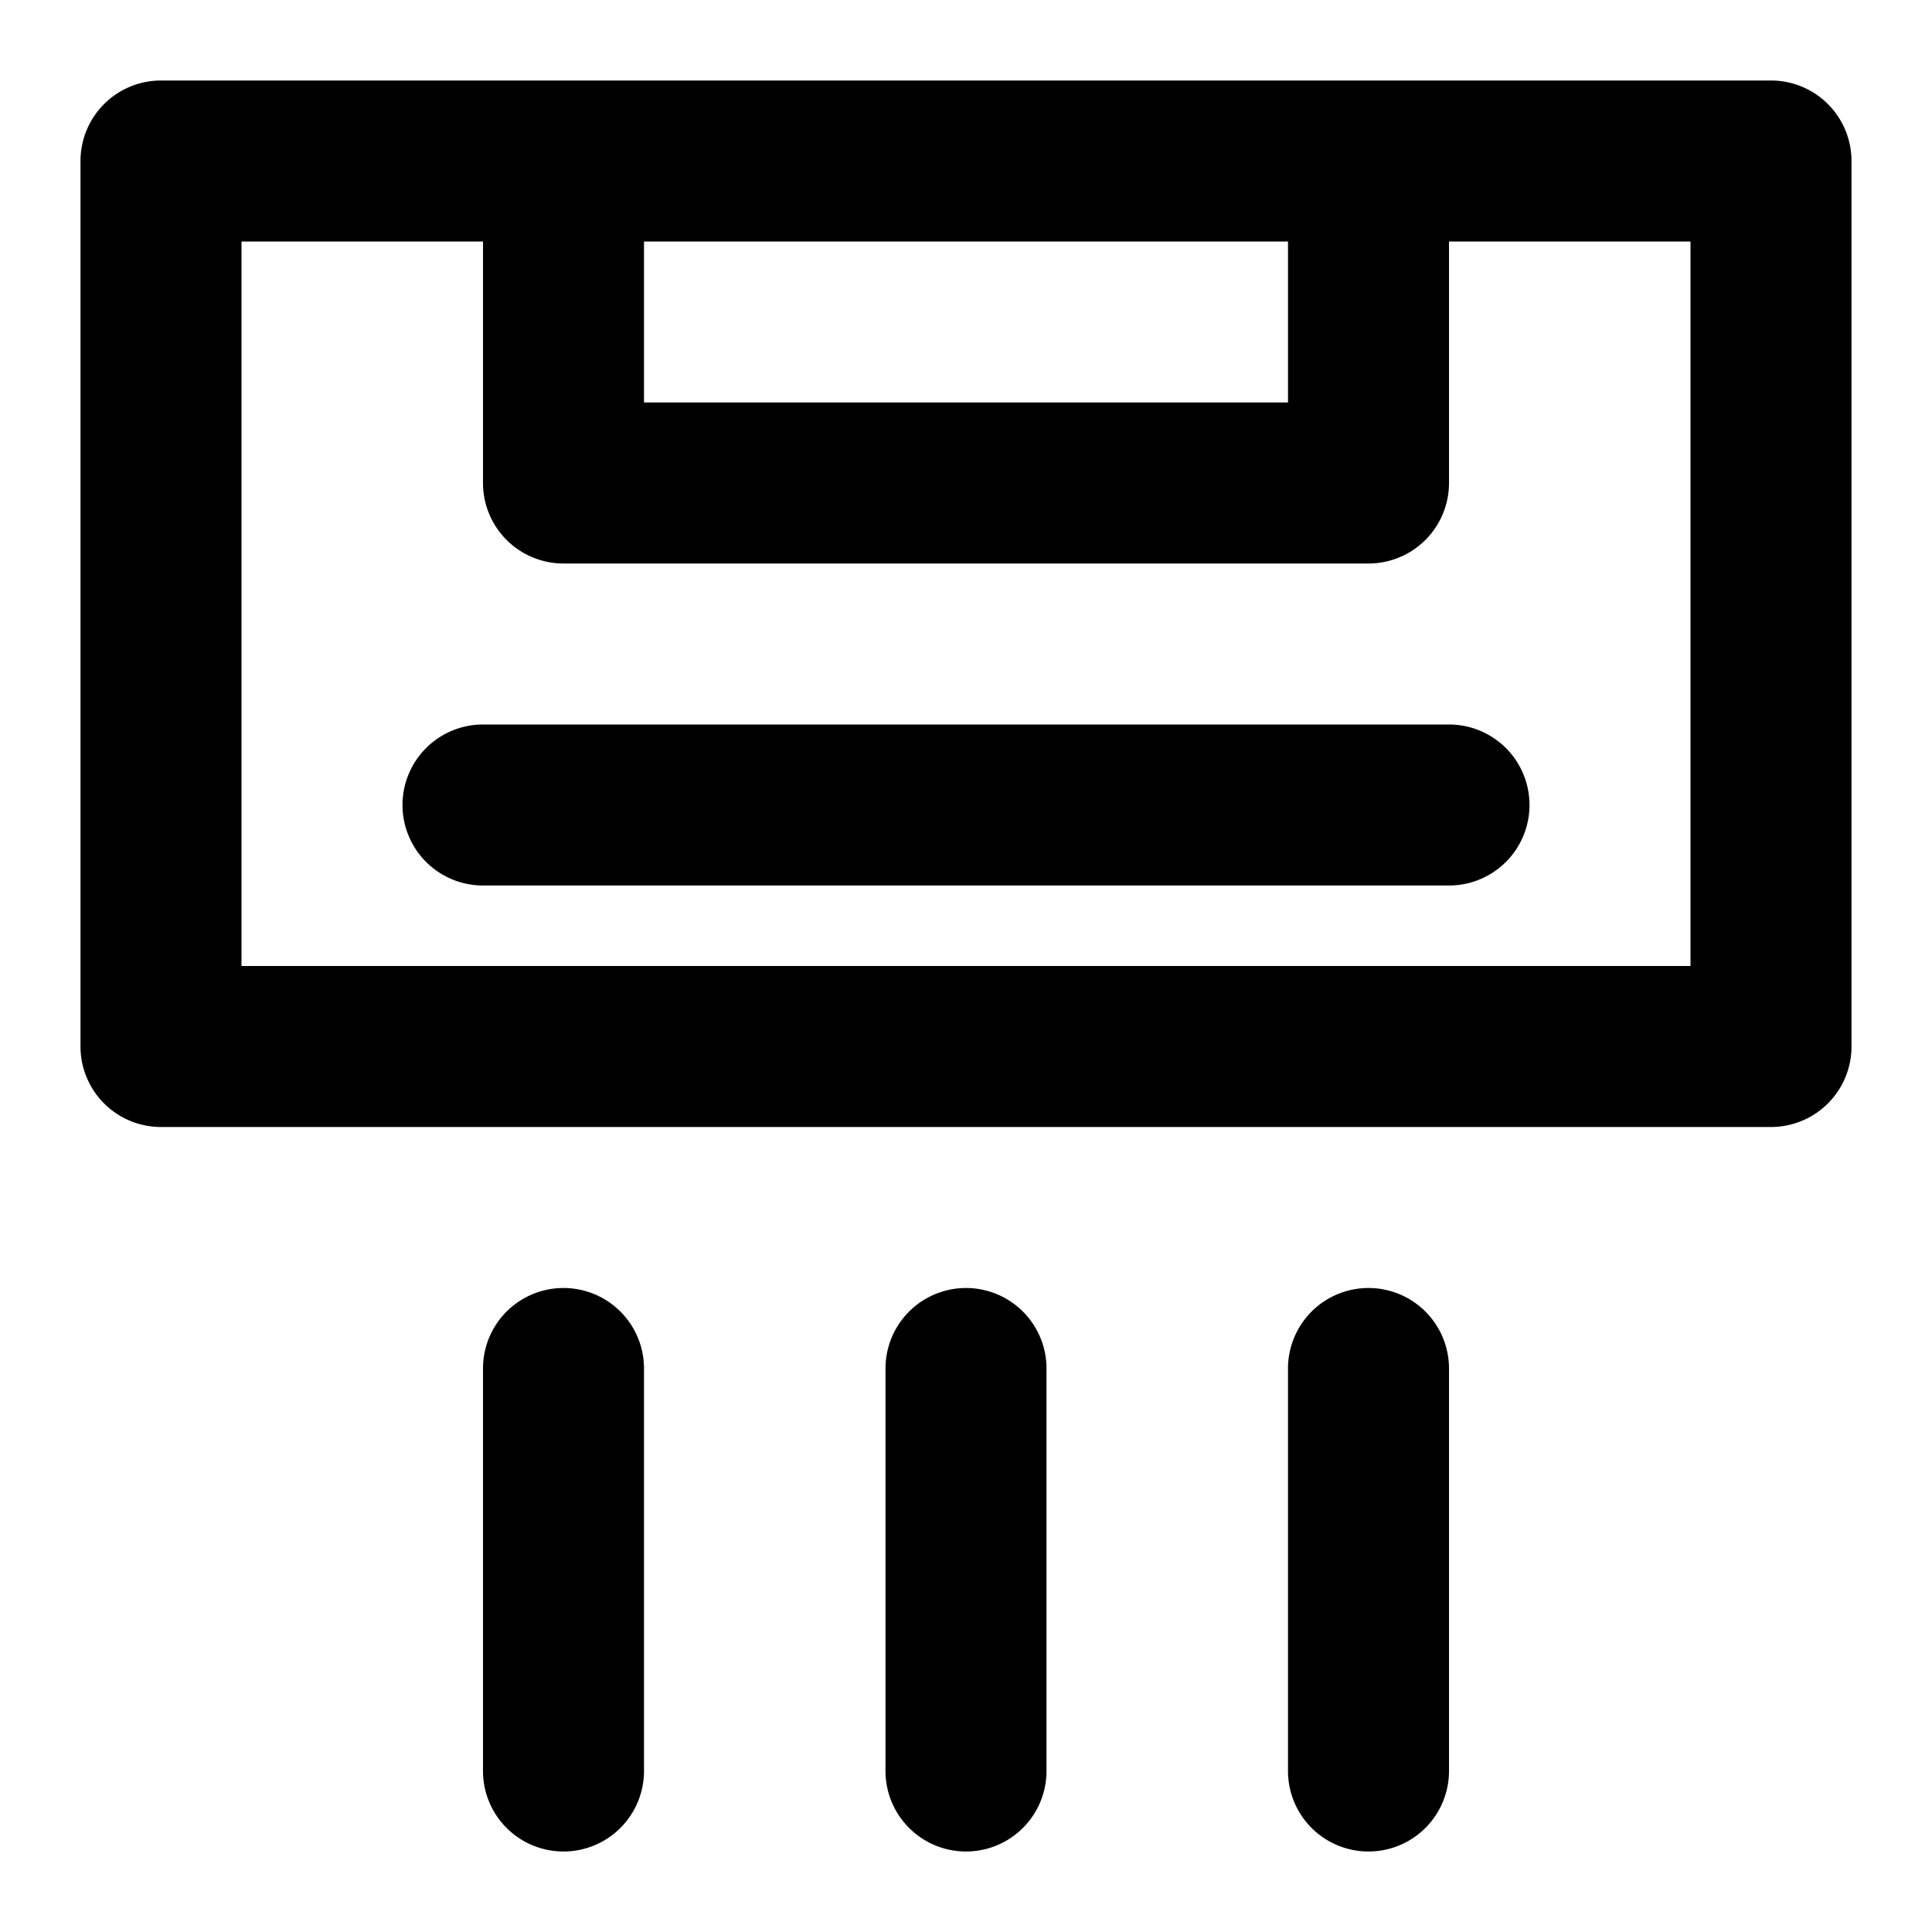 <svg xmlns="http://www.w3.org/2000/svg" viewBox="0 0 24 24"><title>ac city real estate home house housing</title><g id="ac_city_real_estate_home_house_housing" data-name="ac city real estate home house housing"><path d="M22,1H2A1,1,0,0,0,1,2V13a1,1,0,0,0,1,1H22a1,1,0,0,0,1-1V2A1,1,0,0,0,22,1ZM8,3h8V5H8Zm13,9H3V3H6V6A1,1,0,0,0,7,7H17a1,1,0,0,0,1-1V3h3Z"/><path d="M7,16a1,1,0,0,0-1,1v5a1,1,0,0,0,2,0V17A1,1,0,0,0,7,16Z"/><path d="M12,16a1,1,0,0,0-1,1v5a1,1,0,0,0,2,0V17A1,1,0,0,0,12,16Z"/><path d="M17,16a1,1,0,0,0-1,1v5a1,1,0,0,0,2,0V17A1,1,0,0,0,17,16Z"/><path d="M18,9H6a1,1,0,0,0,0,2H18a1,1,0,0,0,0-2Z"/></g></svg>